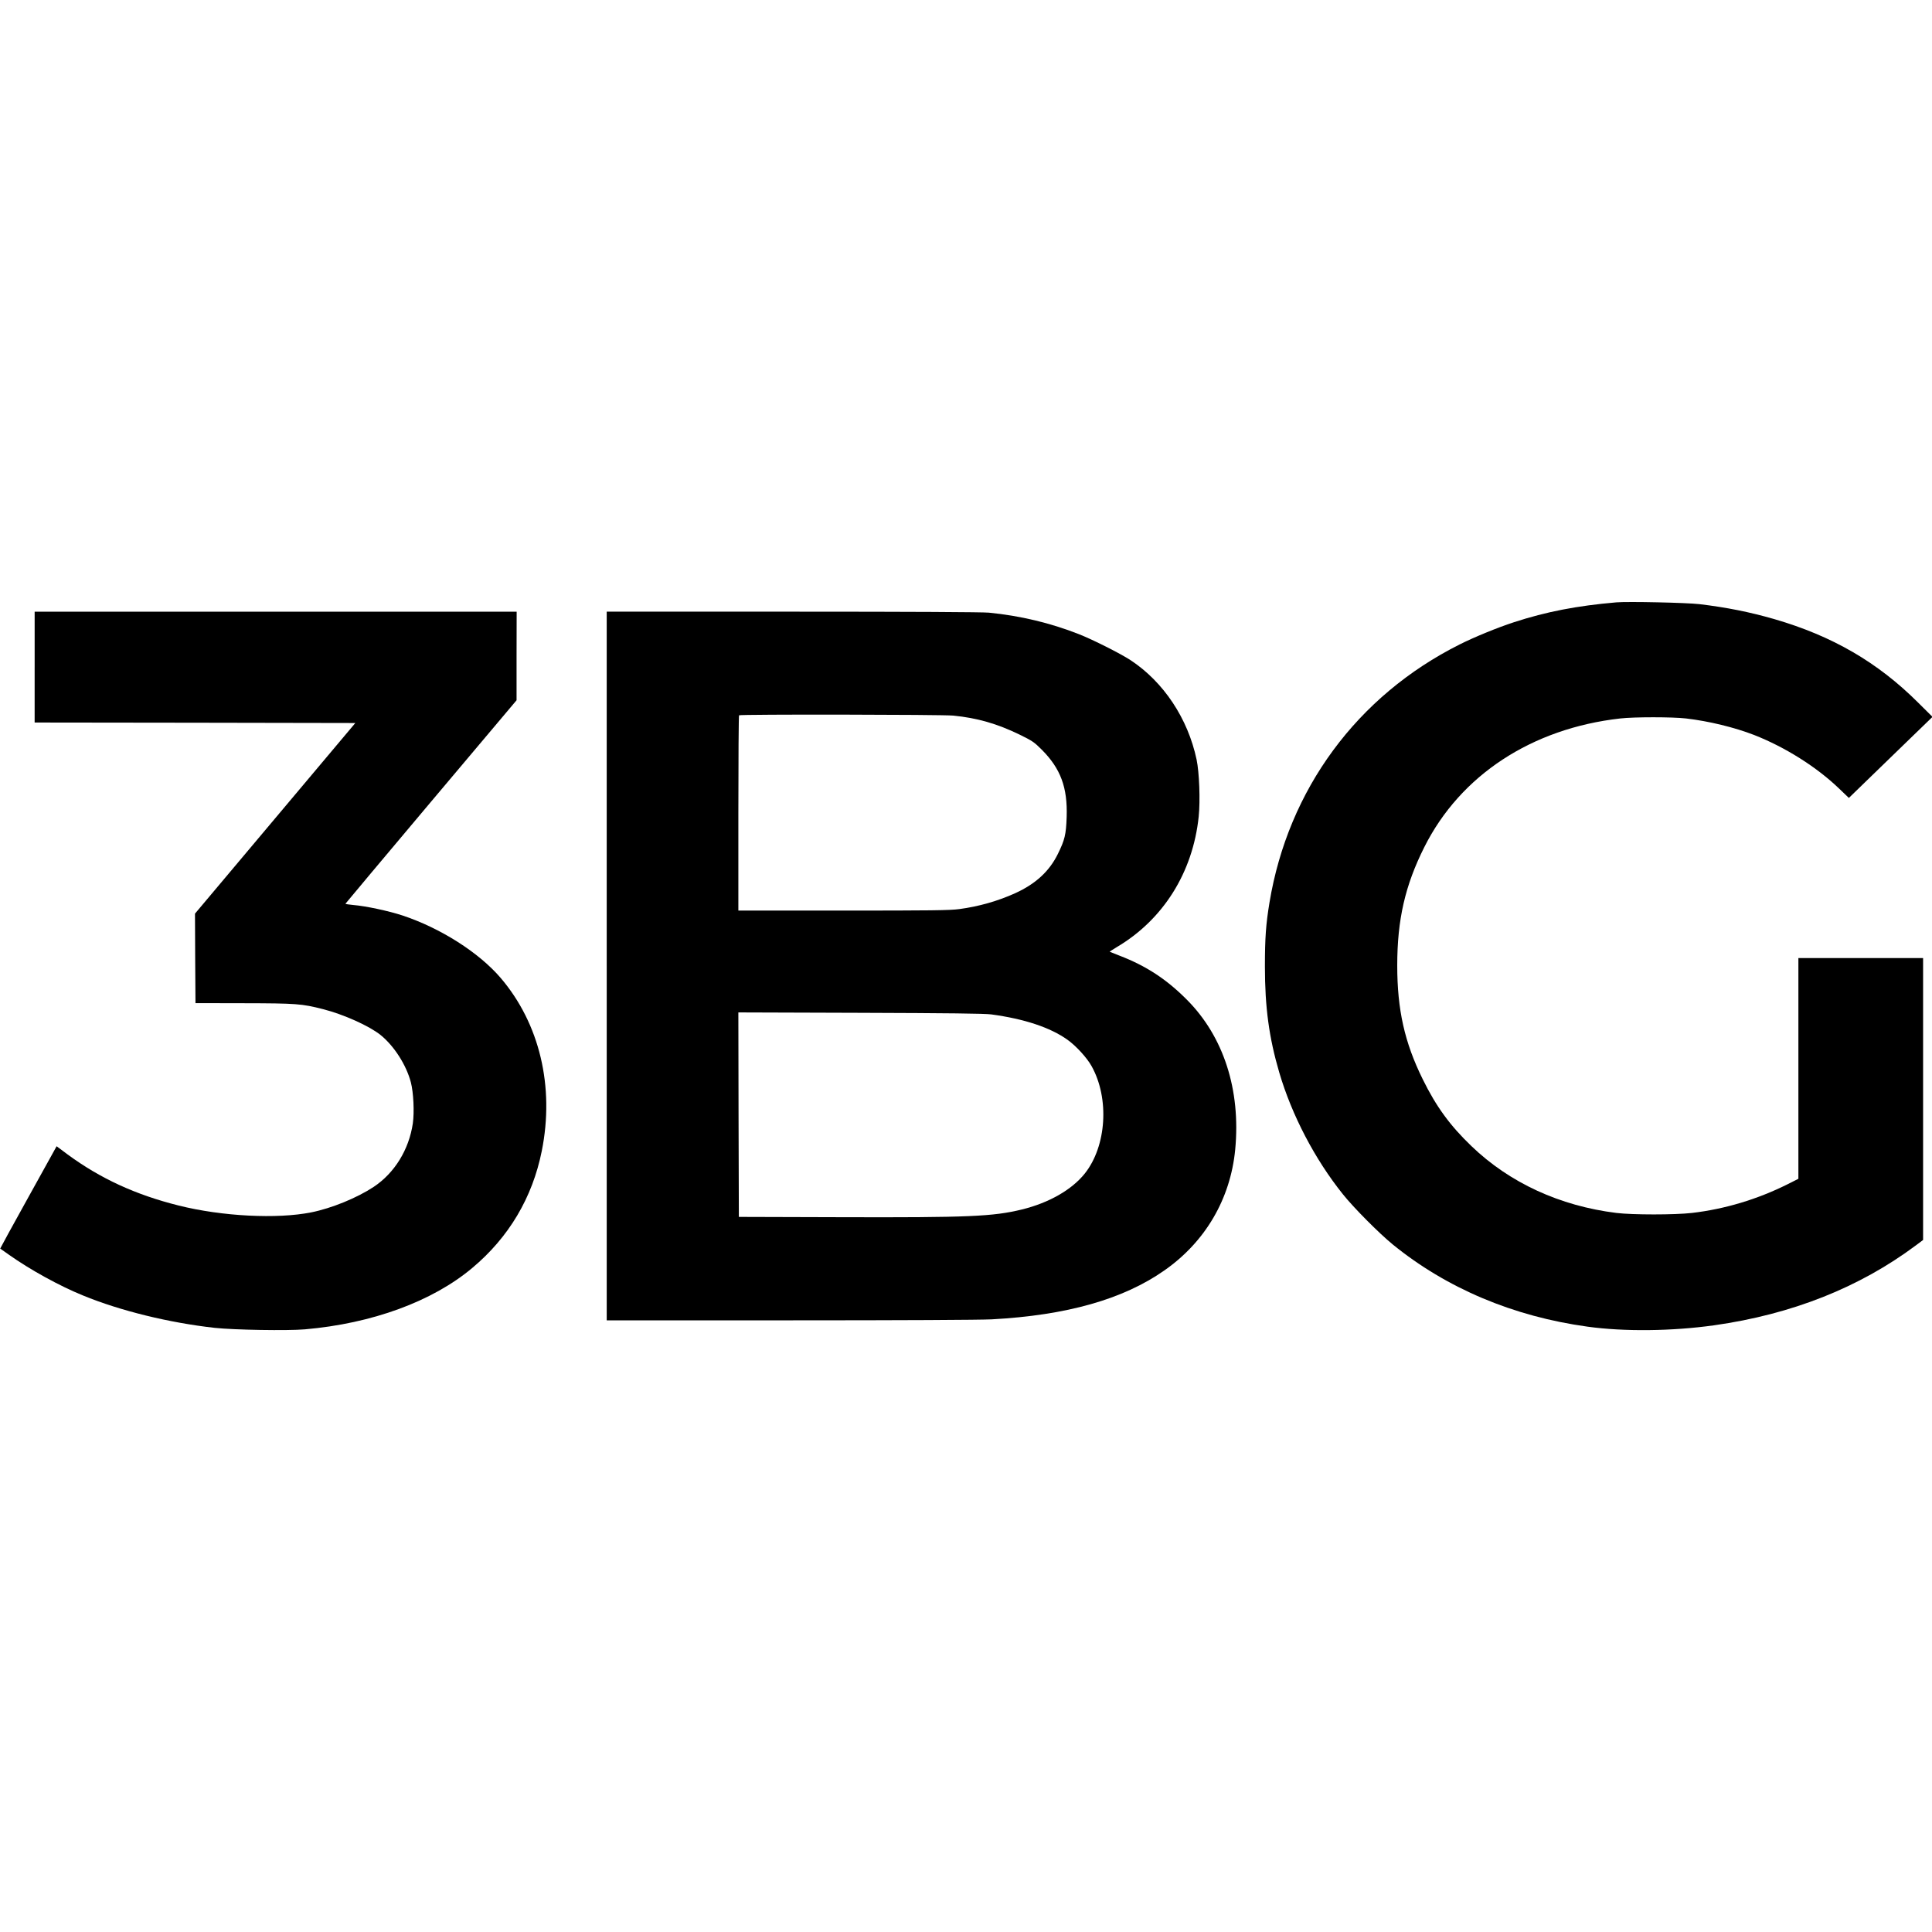 <?xml version="1.0" standalone="no"?>
<!DOCTYPE svg PUBLIC "-//W3C//DTD SVG 20010904//EN"
 "http://www.w3.org/TR/2001/REC-SVG-20010904/DTD/svg10.dtd">
<svg version="1.0" xmlns="http://www.w3.org/2000/svg"
 width="1952pt" height="1952pt" viewBox="0 0 1952 1952"
 preserveAspectRatio="xMidYMid meet">
<g transform="translate(0,1952) scale(0.1,-0.1)"
fill="#000000" stroke="none">
<path d="M16330 13434 c-395 -34 -707 -94 -1035 -201 -163 -53 -400 -150 -547
-224 -1036 -519 -1733 -1465 -1922 -2609 -36 -218 -46 -358 -46 -645 0 -414
42 -720 145 -1071 127 -432 360 -877 642 -1229 111 -139 366 -395 504 -508
544 -443 1219 -728 1969 -831 369 -51 854 -46 1280 14 784 111 1466 381 2038
808 l72 54 0 1424 0 1424 -630 0 -630 0 0 -1115 0 -1115 -111 -56 c-303 -151
-631 -250 -964 -289 -176 -20 -598 -20 -764 0 -571 71 -1078 304 -1464 675
-216 207 -357 400 -492 675 -184 372 -258 704 -258 1150 0 462 79 809 274
1197 364 725 1084 1198 1979 1299 139 16 527 16 665 0 231 -27 489 -90 688
-167 313 -123 630 -322 859 -542 l98 -94 235 228 c130 126 320 310 423 410
l187 181 -145 144 c-409 408 -868 674 -1454 844 -250 72 -481 118 -756 151
-128 15 -722 28 -840 18z"/>
<path d="M350 12780 l0 -560 1620 -2 1620 -3 -810 -963 -810 -963 2 -452 3
-452 490 -1 c529 -1 583 -5 799 -60 208 -53 466 -169 581 -261 137 -111 260
-303 306 -478 27 -103 36 -302 20 -415 -39 -266 -185 -502 -396 -642 -168
-111 -425 -216 -630 -257 -344 -69 -901 -41 -1340 69 -436 109 -791 273 -1122
516 l-111 83 -286 -516 c-158 -284 -285 -517 -284 -518 2 -1 41 -29 88 -62
213 -151 510 -315 749 -412 377 -155 873 -276 1331 -327 196 -21 735 -30 910
-15 680 59 1288 282 1690 619 371 310 610 713 704 1184 130 649 -22 1287 -416
1748 -220 257 -609 504 -993 631 -136 45 -370 95 -492 105 -46 4 -83 10 -83
13 1 3 390 467 865 1031 l864 1025 0 448 1 447 -2435 0 -2435 0 0 -560z"/>
<path d="M6130 9760 l0 -3580 1853 0 c1111 0 1926 4 2037 10 757 41 1327 202
1744 494 414 289 668 723 716 1222 57 602 -117 1142 -490 1515 -206 207 -412
341 -680 444 -52 21 -96 38 -98 39 -1 2 31 22 70 46 471 278 770 755 829 1319
17 162 6 447 -21 576 -88 416 -334 786 -669 1006 -101 66 -381 207 -521 262
-288 113 -592 186 -909 217 -66 6 -783 10 -1982 10 l-1879 0 0 -3580z m3501
2530 c243 -24 443 -82 668 -191 131 -64 150 -77 225 -152 192 -192 263 -383
253 -682 -6 -177 -19 -231 -89 -373 -86 -175 -224 -302 -430 -396 -176 -80
-370 -135 -566 -161 -94 -13 -290 -15 -1173 -15 l-1059 0 0 983 c0 541 3 987
7 990 11 11 2050 8 2164 -3z m384 -3019 c334 -45 596 -132 770 -256 87 -62
197 -182 244 -267 182 -326 151 -809 -69 -1085 -131 -164 -362 -296 -635 -363
-293 -71 -533 -82 -1835 -78 l-1025 3 -3 1033 -2 1033 1232 -4 c888 -3 1258
-7 1323 -16z"/>
</g>
</svg>
